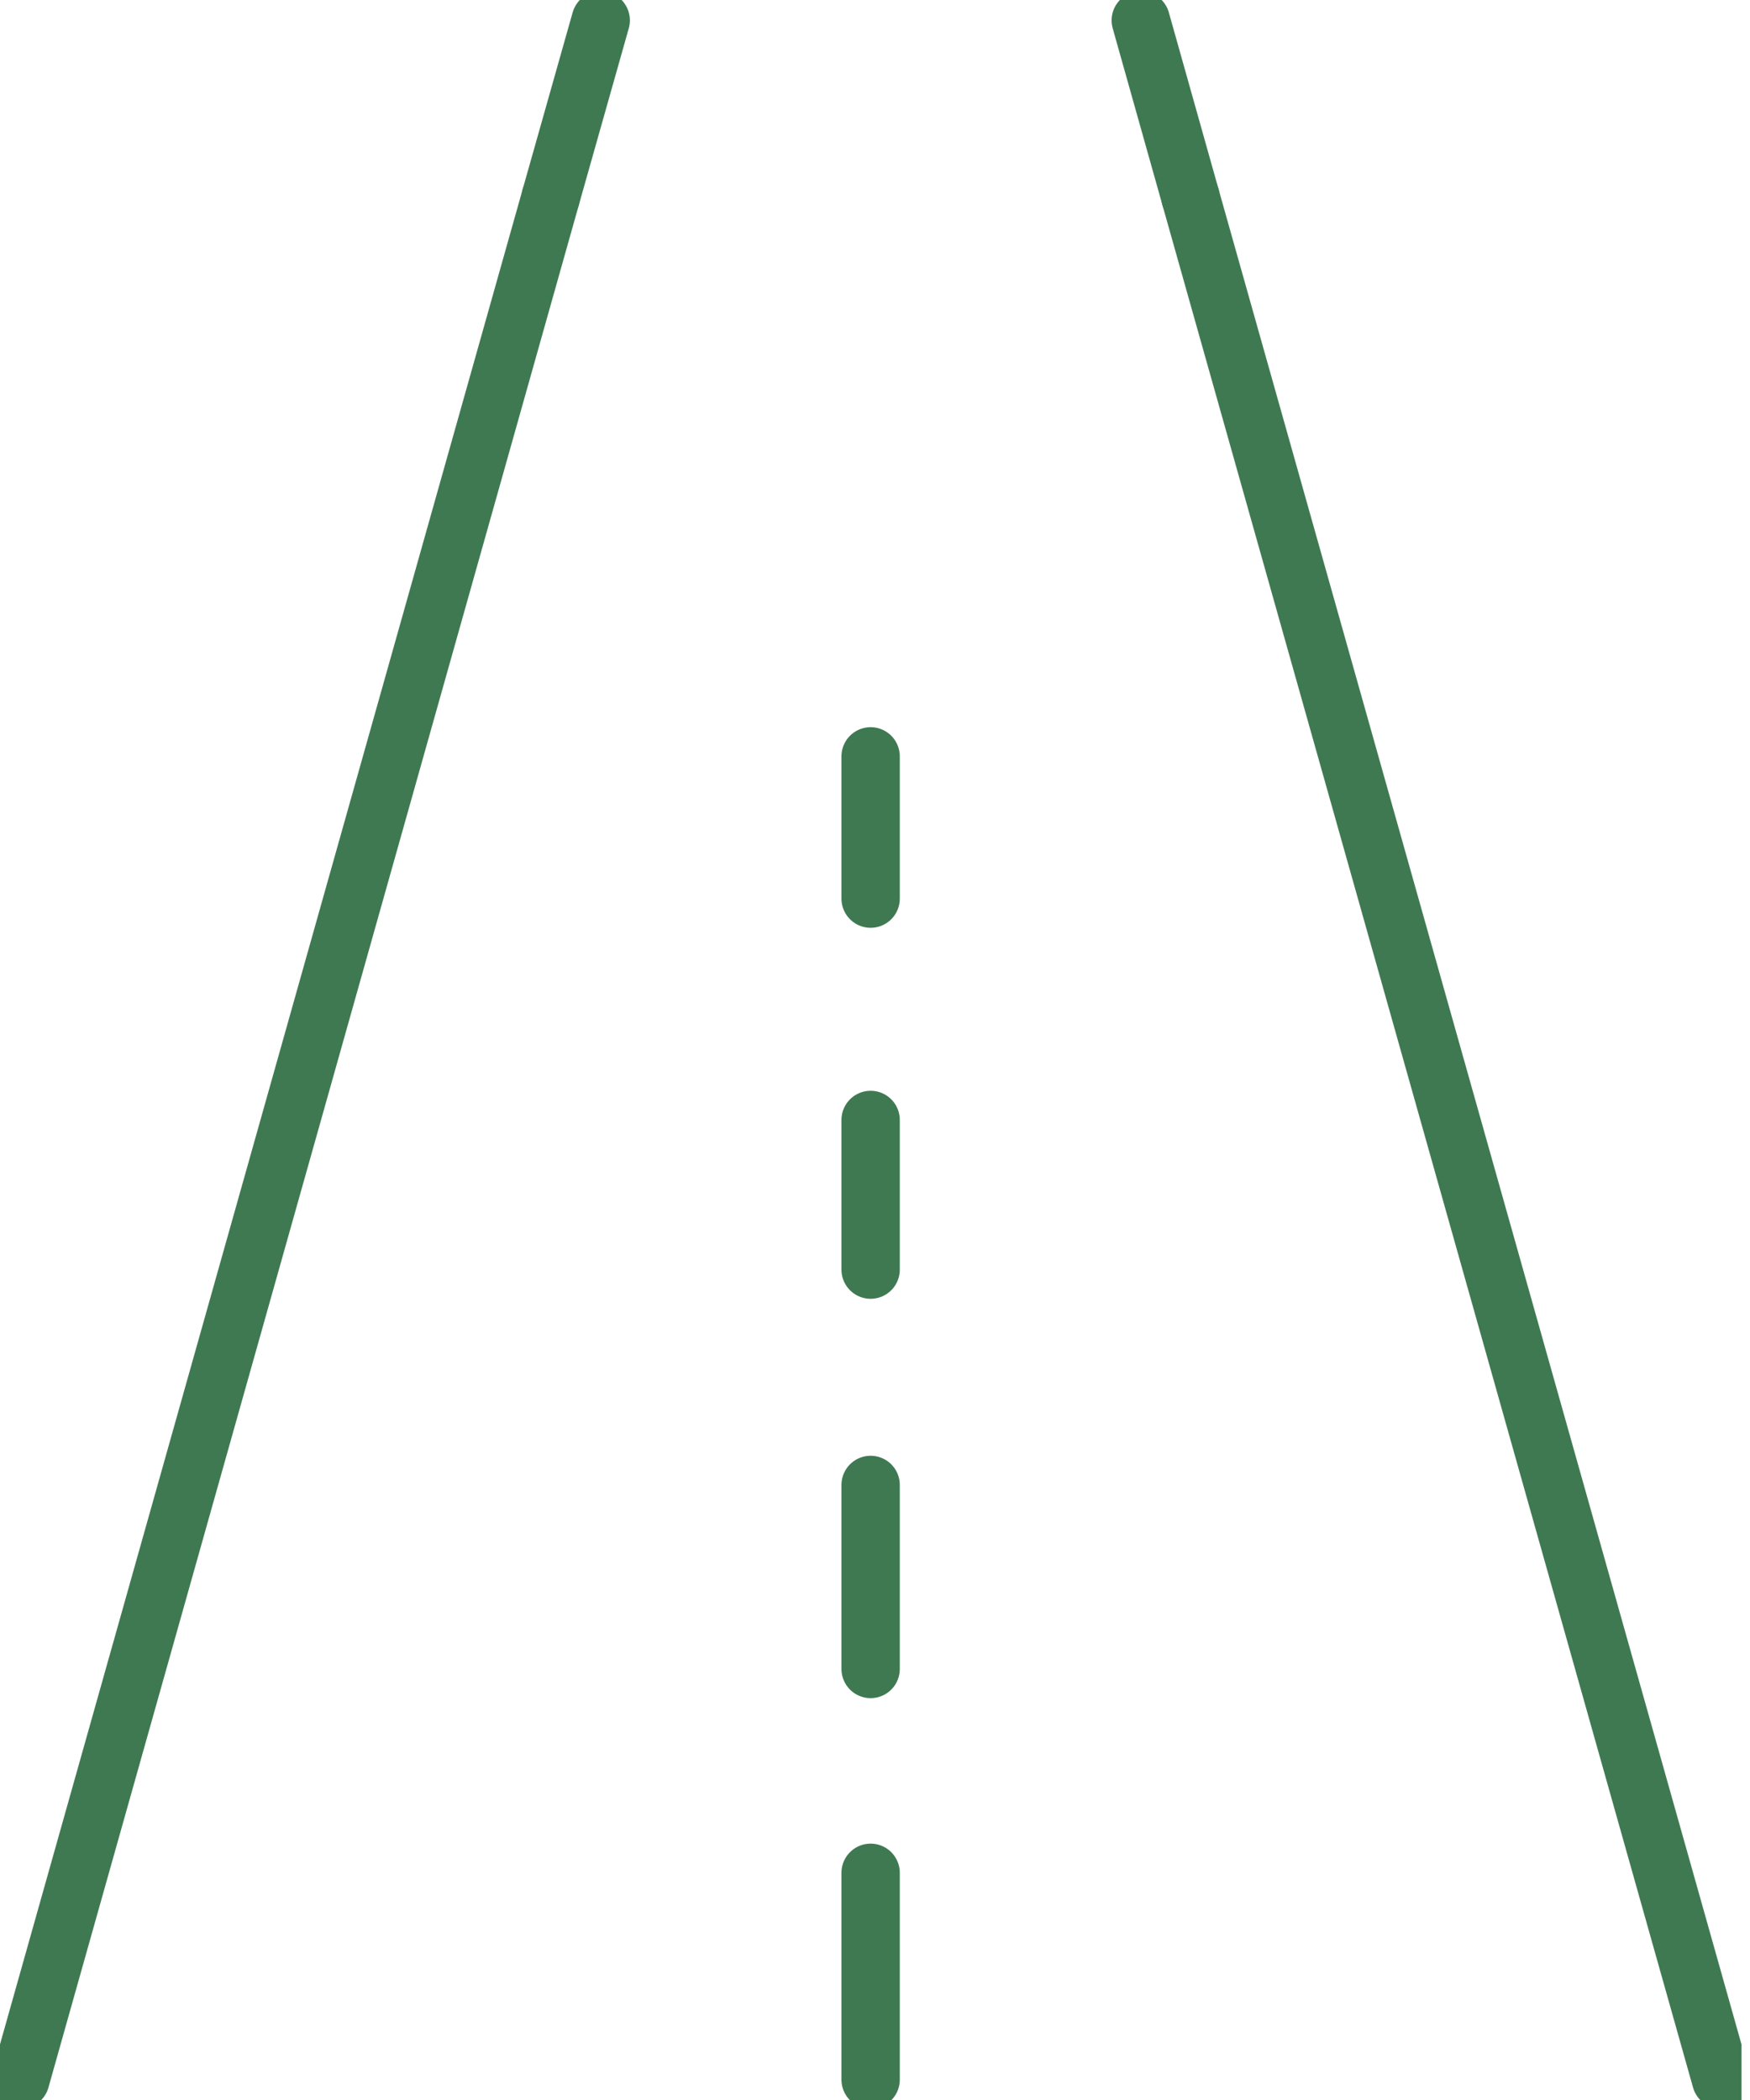 <svg width="30" height="36" viewBox="0 0 30 36" fill="none" xmlns="http://www.w3.org/2000/svg">
<g clip-path="url(#clip0_1_169)">
<path d="M9.441 3.381L10.298 0.349" stroke="#3F7952" stroke-linecap="round" stroke-linejoin="round"/>
<path d="M0.349 35.651L9.441 3.381" stroke="#3F7952" stroke-linecap="round" stroke-linejoin="round"/>
<path d="M14.925 35.651V32.105" stroke="#3F7952" stroke-linecap="round" stroke-linejoin="round"/>
<path d="M14.925 28.611V25.456" stroke="#3F7952" stroke-linecap="round" stroke-linejoin="round"/>
<path d="M14.925 21.765V19.199" stroke="#3F7952" stroke-linecap="round" stroke-linejoin="round"/>
<path d="M14.925 15.405V12.966" stroke="#3F7952" stroke-linecap="round" stroke-linejoin="round"/>
<path d="M20.409 3.381L19.556 0.349" stroke="#3F7952" stroke-linecap="round" stroke-linejoin="round"/>
<path d="M29.505 35.651L20.409 3.381" stroke="#3F7952" stroke-linecap="round" stroke-linejoin="round"/>
</g>
<defs>
<clipPath id="clip0_1_169">
<rect width="29.854" height="36" fill="white"/>
</clipPath>
</defs>
</svg>
